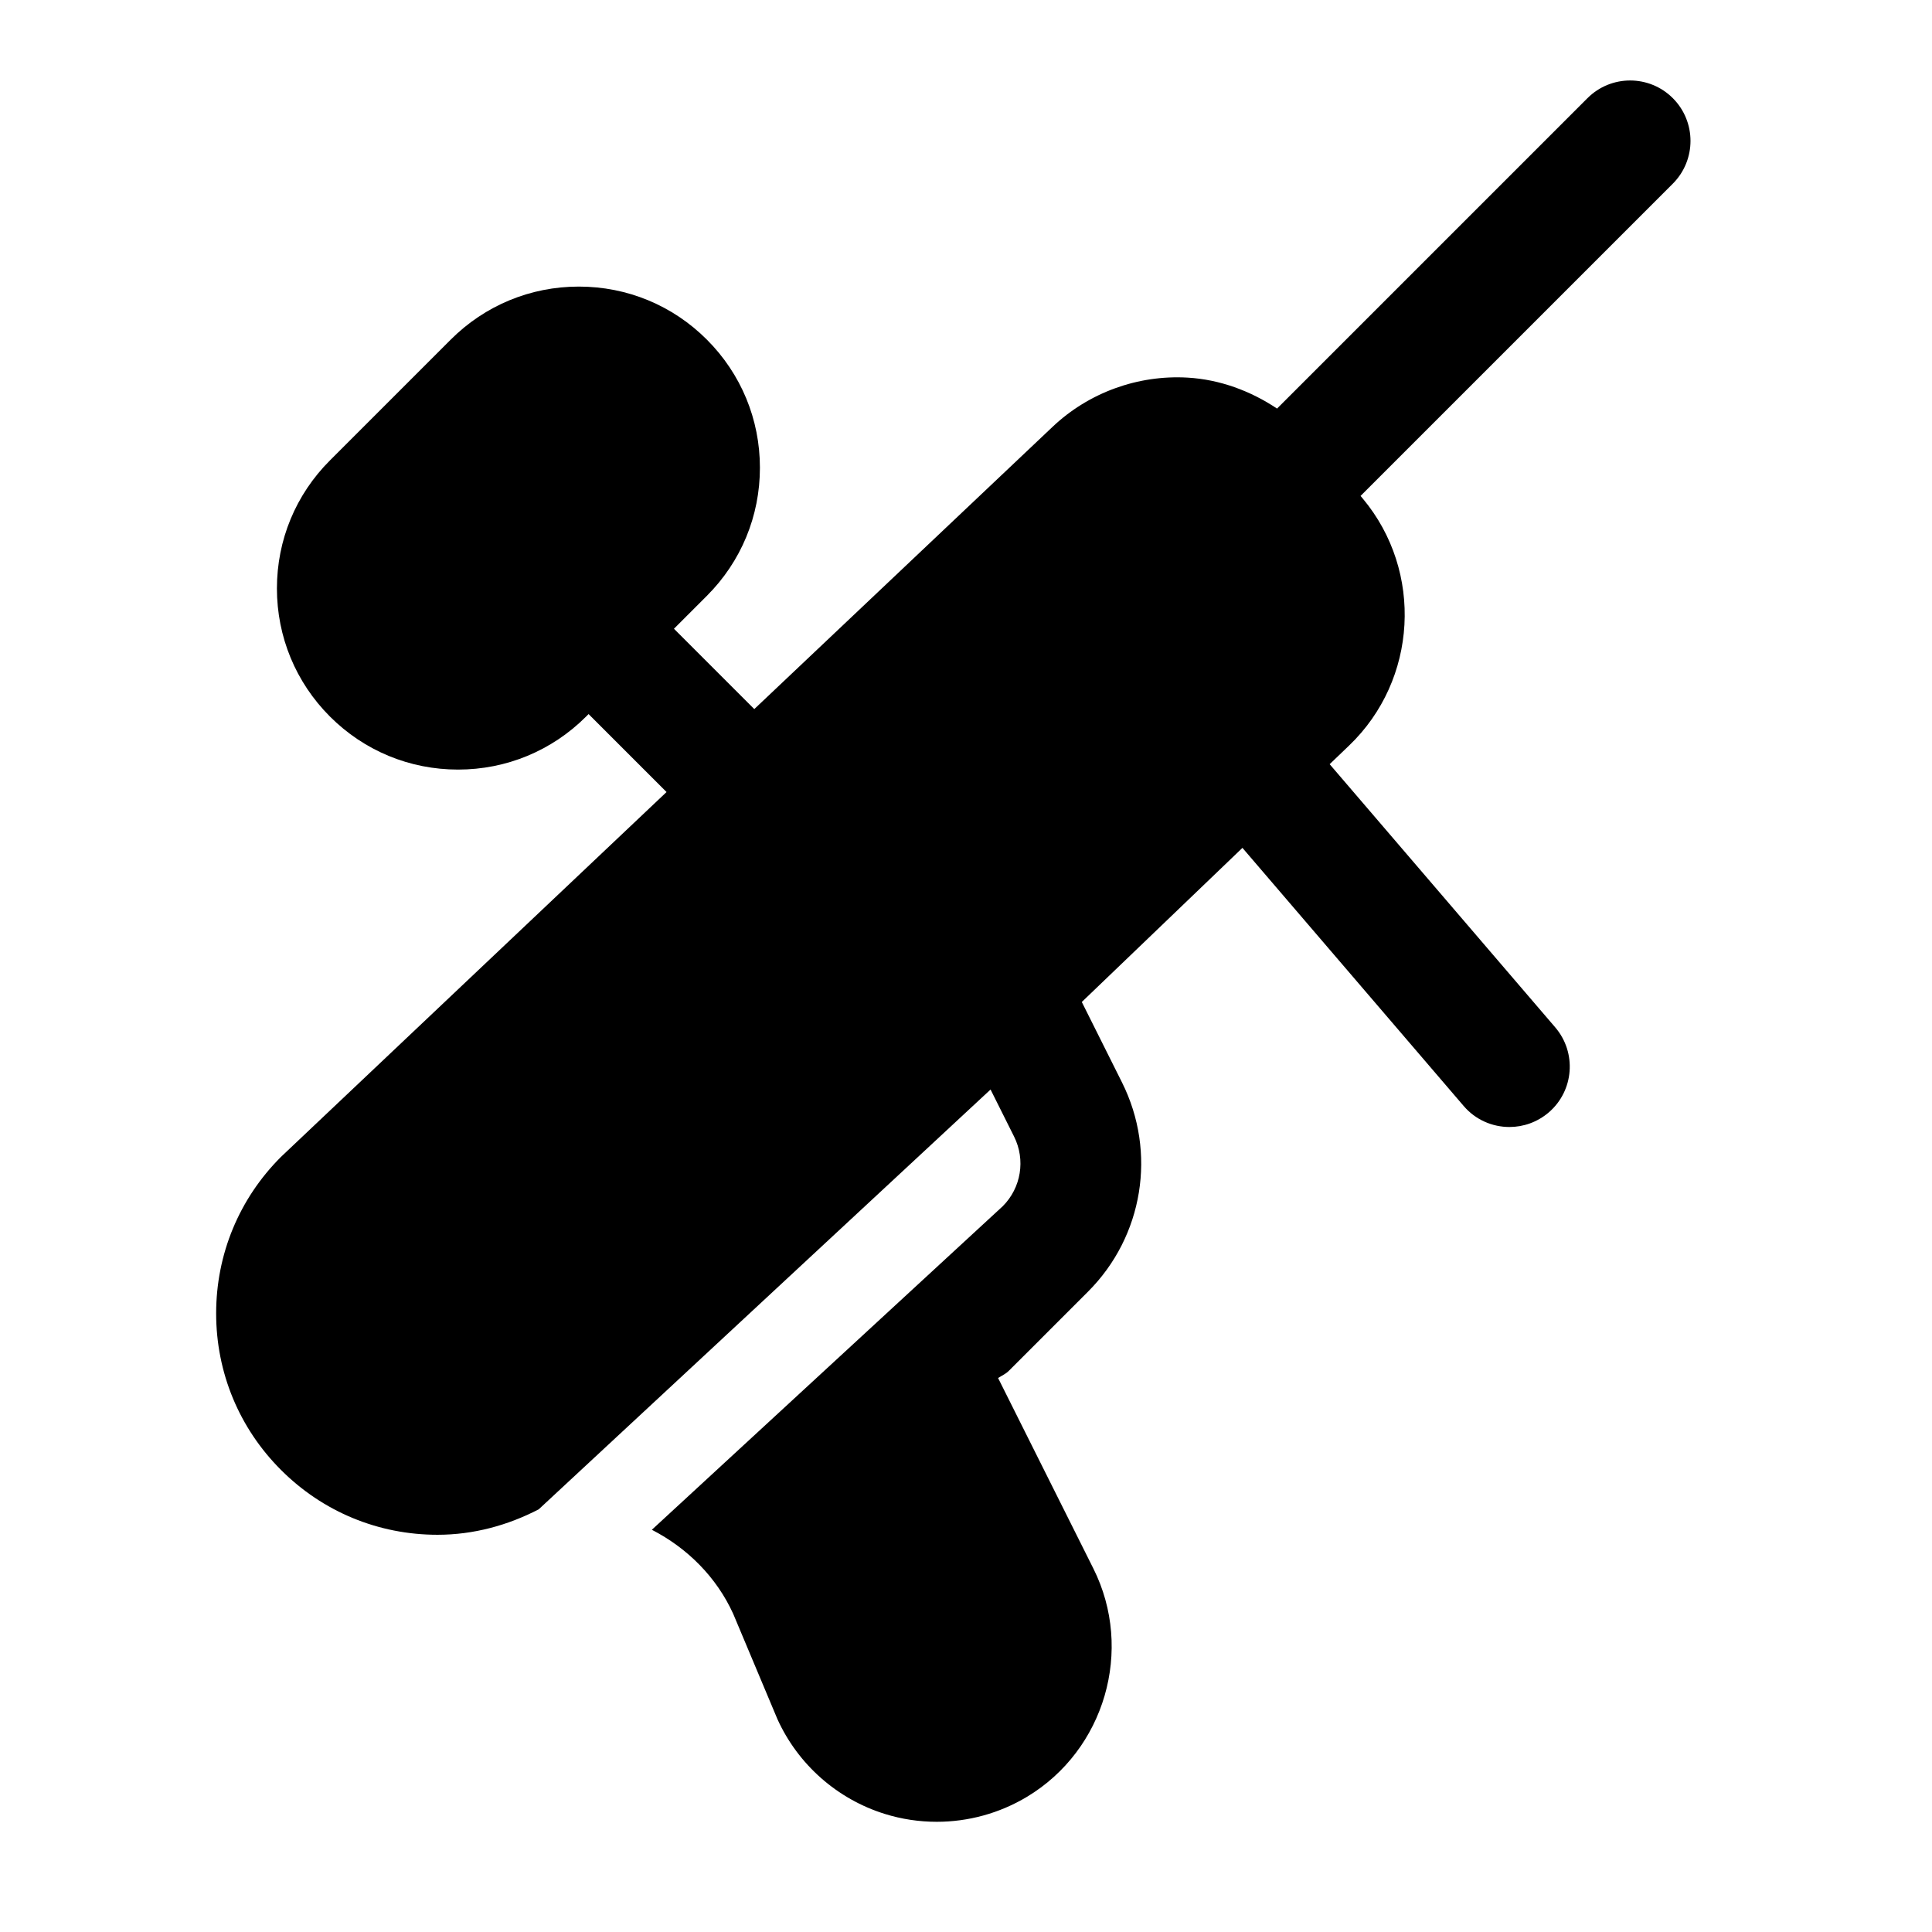 <svg height="24px" width="24px" viewBox="0 0 48 48" fill="#000000" xmlns="http://www.w3.org/2000/svg"><path d="M41.561,2.439c-0.586-0.586-1.535-0.586-2.121,0l-7.712,7.712c-0.659-0.439-1.419-0.722-2.221-0.769 c-1.239-0.072-2.46,0.373-3.358,1.224l-7.409,7.011l-1.996-1.996l0.818-0.818c0.85-0.85,1.318-1.98,1.318-3.183 c0-1.201-0.468-2.332-1.318-3.182c-0.85-0.851-1.98-1.318-3.182-1.318c-1.202,0-2.333,0.469-3.182,1.318l-3,3 c-0.851,0.85-1.318,1.98-1.318,3.182c0,1.202,0.469,2.333,1.317,3.182c0.85,0.85,1.98,1.318,3.183,1.318 c1.201,0,2.332-0.468,3.182-1.318l0.061-0.061l1.937,1.937l-9.579,9.064c-1.039,1.038-1.611,2.419-1.611,3.889 s0.572,2.851,1.611,3.889c1.038,1.039,2.419,1.611,3.889,1.611c0.896,0,1.747-0.235,2.514-0.632l11.226-10.43l0.584,1.168 c0.289,0.578,0.176,1.273-0.281,1.731l-8.718,8.039c0.88,0.452,1.607,1.176,2.022,2.09l1.099,2.617 c0.512,1.126,1.483,1.983,2.665,2.352c0.423,0.132,0.858,0.196,1.293,0.196c0.78,0,1.556-0.21,2.238-0.619 c1.938-1.162,2.663-3.654,1.652-5.674l-2.367-4.733c0.089-0.057,0.187-0.098,0.265-0.176l1.971-1.971 c1.372-1.372,1.711-3.459,0.844-5.194l-1-2.001l3.991-3.829l5.495,6.411C36.658,27.822,37.078,28,37.501,28 c0.345,0,0.692-0.119,0.976-0.361c0.629-0.539,0.701-1.486,0.162-2.115l-5.604-6.538l0.486-0.466 c1.697-1.629,1.847-4.32,0.341-6.128l-0.059-0.071l7.759-7.759C42.146,3.975,42.146,3.025,41.561,2.439z"></path></svg>